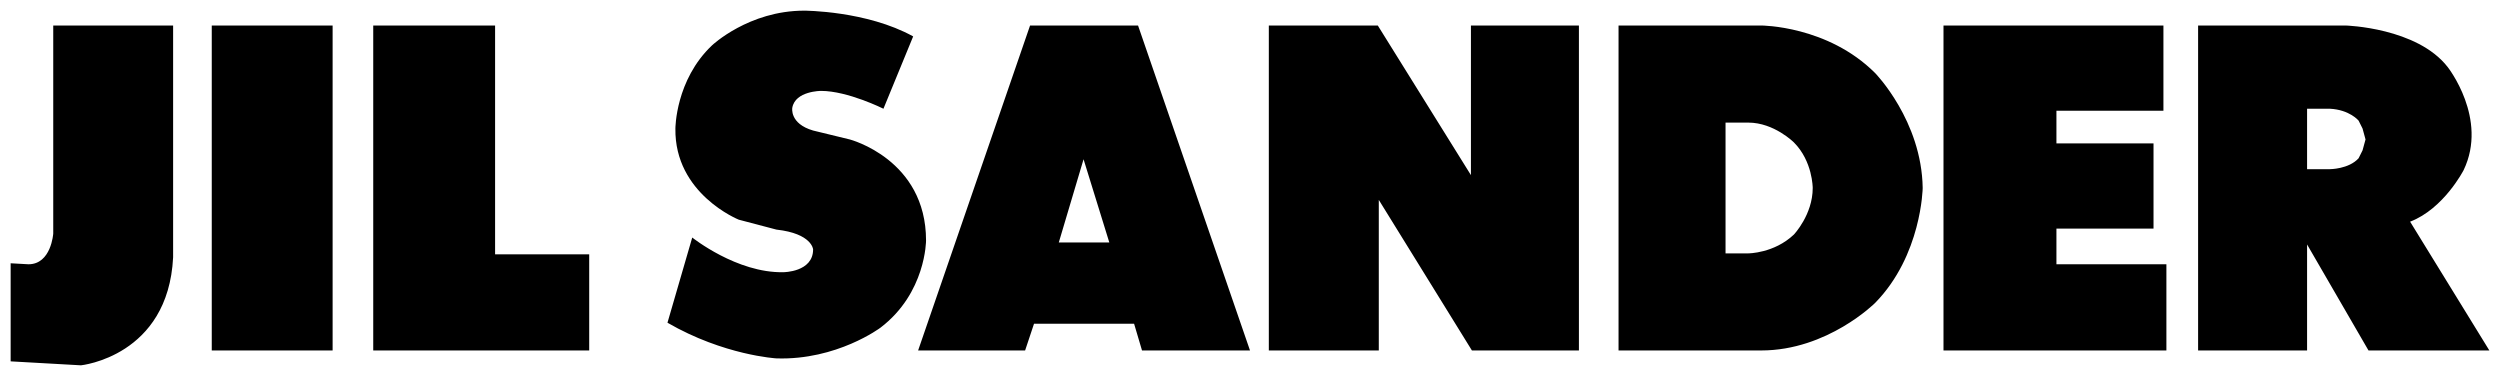 <?xml version="1.0" encoding="UTF-8" standalone="no"?> <svg xmlns:svg="http://www.w3.org/2000/svg" xmlns="http://www.w3.org/2000/svg" version="1.1" width="1024" height="154" viewBox="-10.74 -10.74 2523.48 379.48" id="svg22813"><defs id="defs22815"></defs><path d="m 43,225 c 0,0 -2,31 -25,31 l -18,-1 0,99 71,4 c 0,0 88,-9 93,-109 l 0,-234 -121,0 0,210 m 282,-210 0,328 -122,0 0,-328 122,0 m 164,231 0,-231 -123,0 0,328 218,0 0,-97 -95,0 M 818,81 c 0,0 -26,0 -29,17 0,0 -3,16 21,23 l 37,9 c 0,0 77,20 77,102 0,0 0,53 -46,88 0,0 -44,33 -105,31 0,0 -53,-3 -110,-36 l 25,-86 c 0,0 45,36 92,35 0,0 30,0 30,-23 0,0 -1,-16 -37,-20 l -38,-10 c 0,0 -65,-26 -64,-92 0,0 0,-49 37,-84 0,0 37,-35 93,-35 0,0 63,0 110,26 l -30,73 c 0,0 -36,-18 -63,-18 m 211,-66.001 -113,328 108,0 9,-27 101,0 8,27 109,0 -113,-328 -109,0 z m 54,135 26,84 -51,0 25,-84 z M 1474,166 1380,15 l -110,0 0,328 111,0 0,-152 94,152 108,0 0,-328 -109,0 0,151 m 149,-151.001 0,328 144,0 c 67,0 115,-48 115,-48 47,-48 48,-116 48,-116 -1,-68 -48,-116 -48,-116 -48,-48 -115,-48 -115,-48 l -144,0 z m 108,98 23,0 c 26,0 46,20 46,20 19,19 19,46 19,46 0,27 -19,47 -19,47 -20,19 -46,19 -46,19 l -23,0 0,-132 z m 432,107.001 0,-86 -98,0 0,-33 108,0 0,-86 -222,0 0,328 225,0 0,-87 -111,0 0,-36 98,0 m 45,-205.001 0,328 110,0 0,-107 62,107 122,0 -80,-130 c 34,-13 54,-52 54,-52 25,-52 -16,-104 -16,-104 -31,-40 -103,-42 -103,-42 l -149,0 z m 110,84 23,0 c 20,1 29,12 29,12 l 4,8 3,11 -3,11 -4,8 c -10,11 -29,11 -29,11 l -23,0 0,-61 z" id="path21655" style="fill:#000000"></path></svg> 